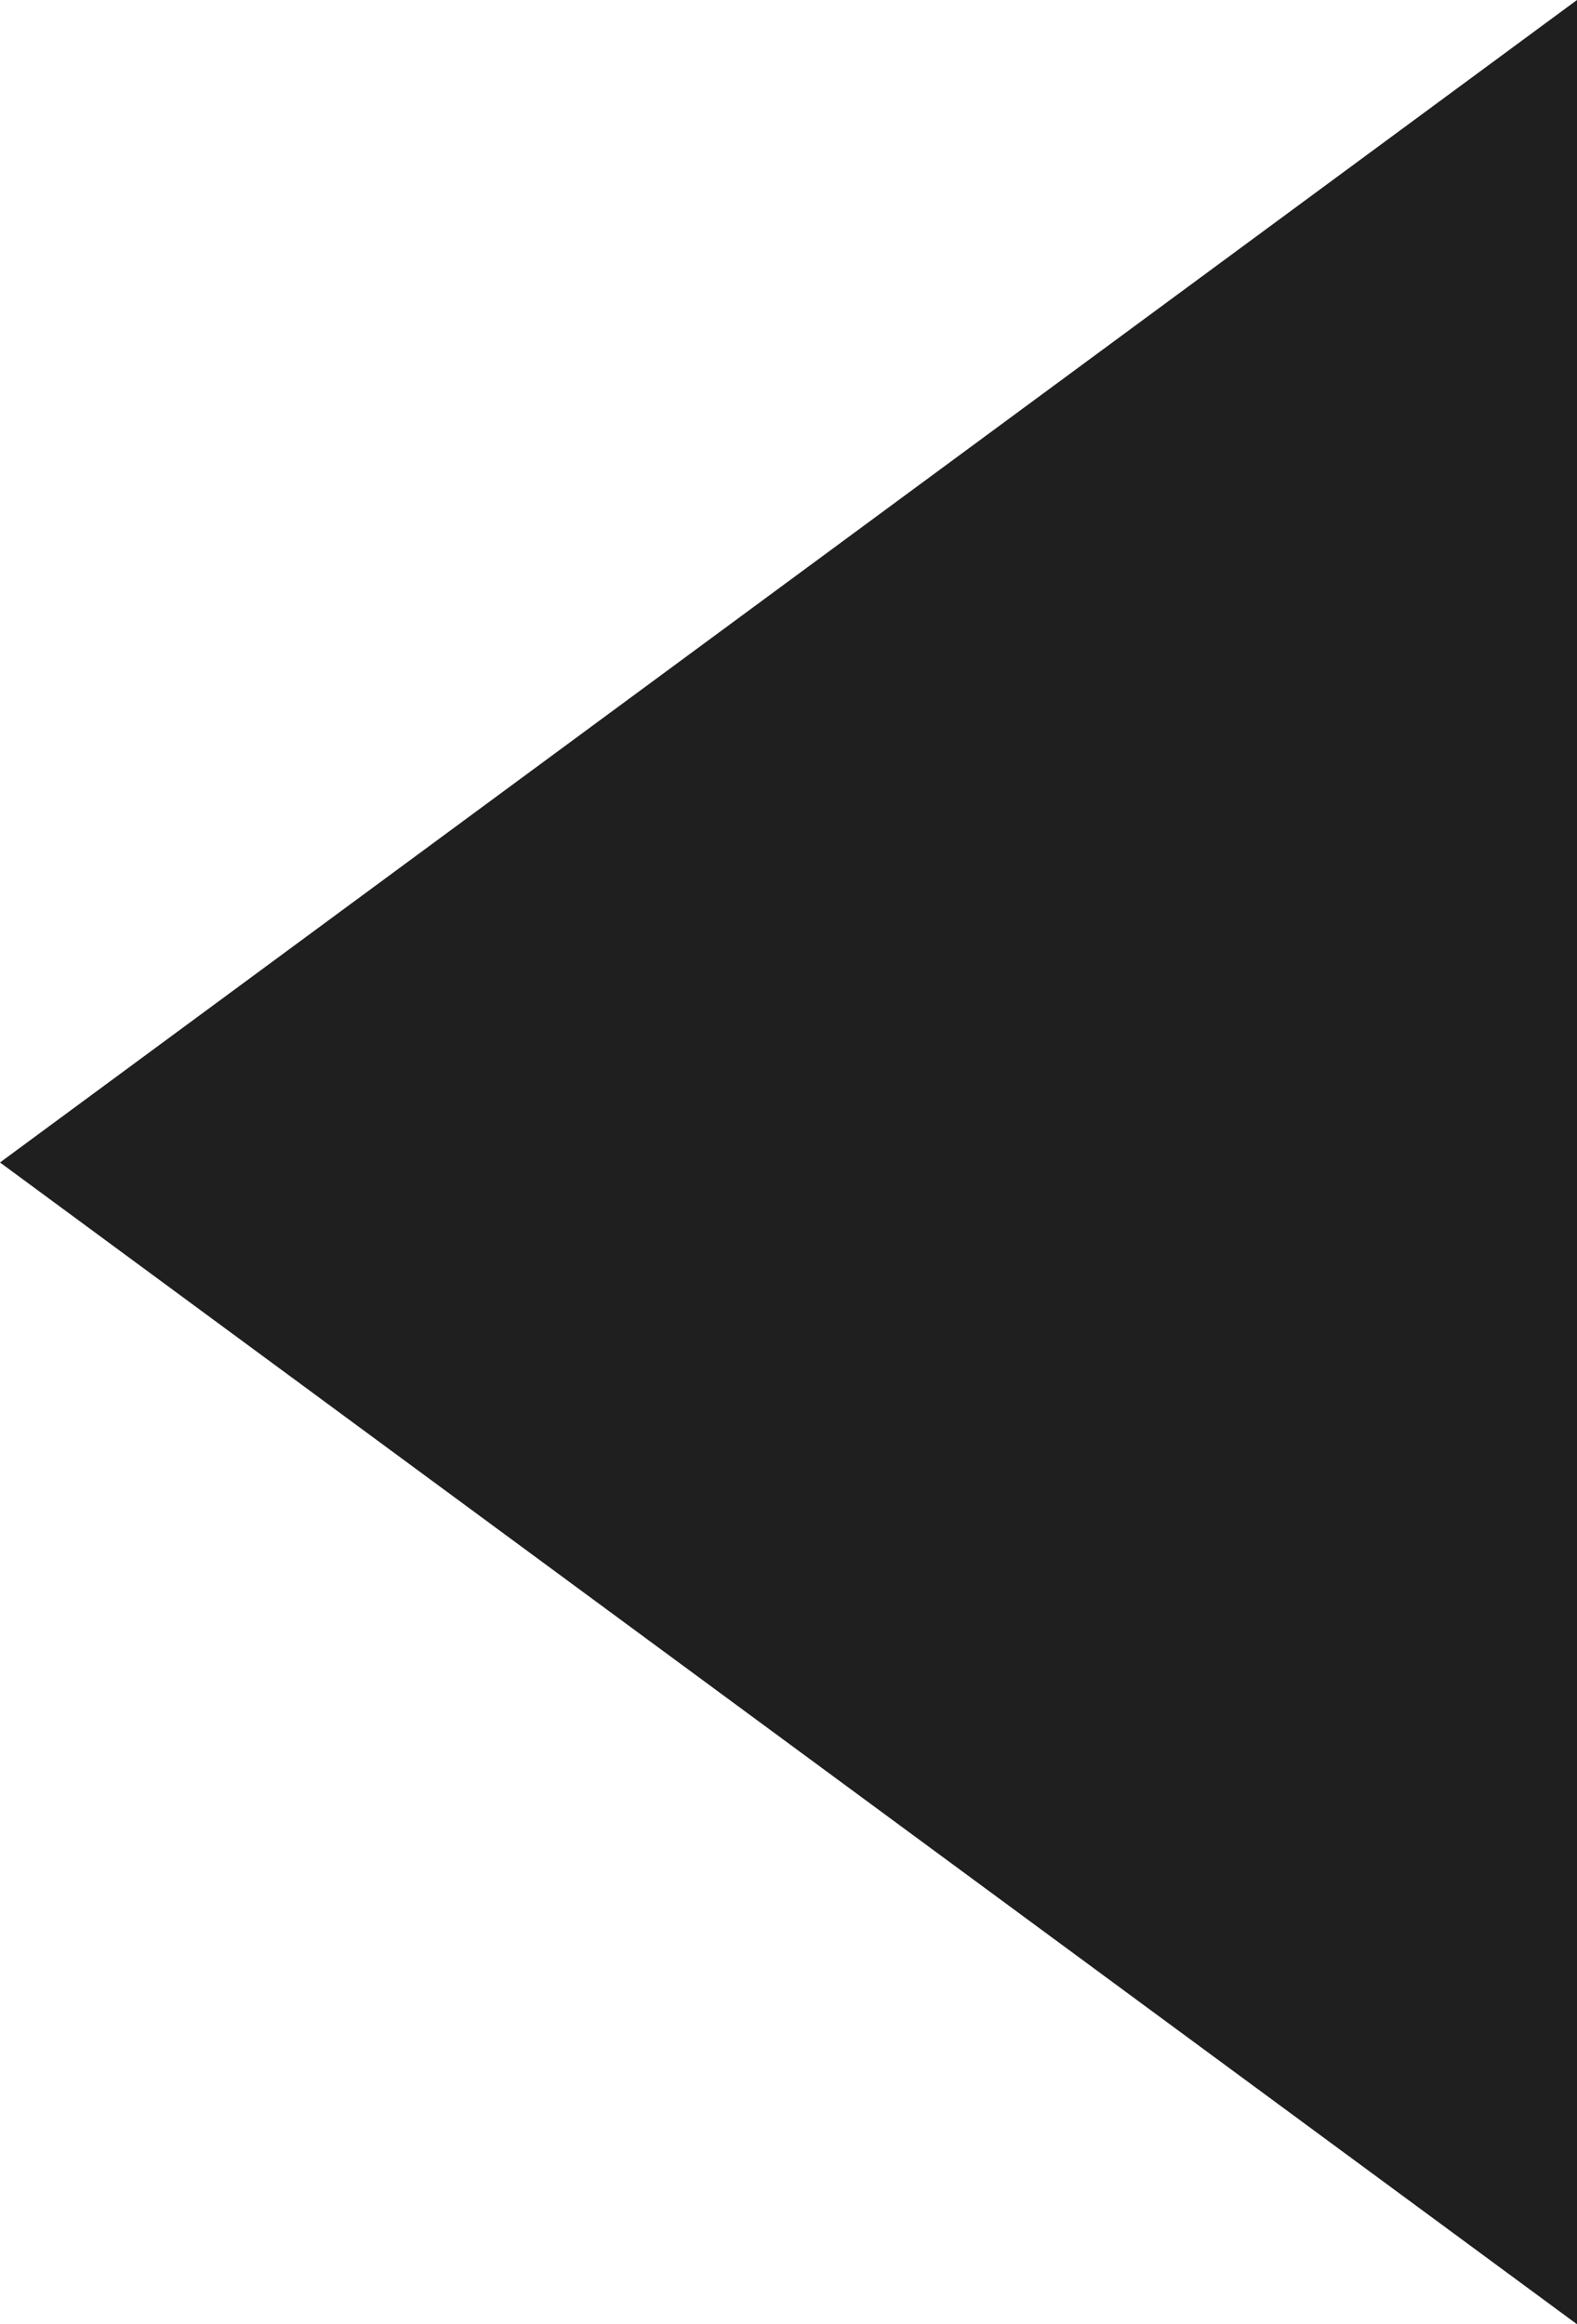 <?xml version="1.0" encoding="UTF-8"?><svg id="_レイヤー_2" xmlns="http://www.w3.org/2000/svg" viewBox="0 0 22.29 32.85"><defs><style>.cls-1{fill:#1f1f1f;stroke-width:0px;}</style></defs><g id="layout"><polygon class="cls-1" points="22.29 32.85 0 16.43 22.29 0 22.29 32.85"/></g></svg>